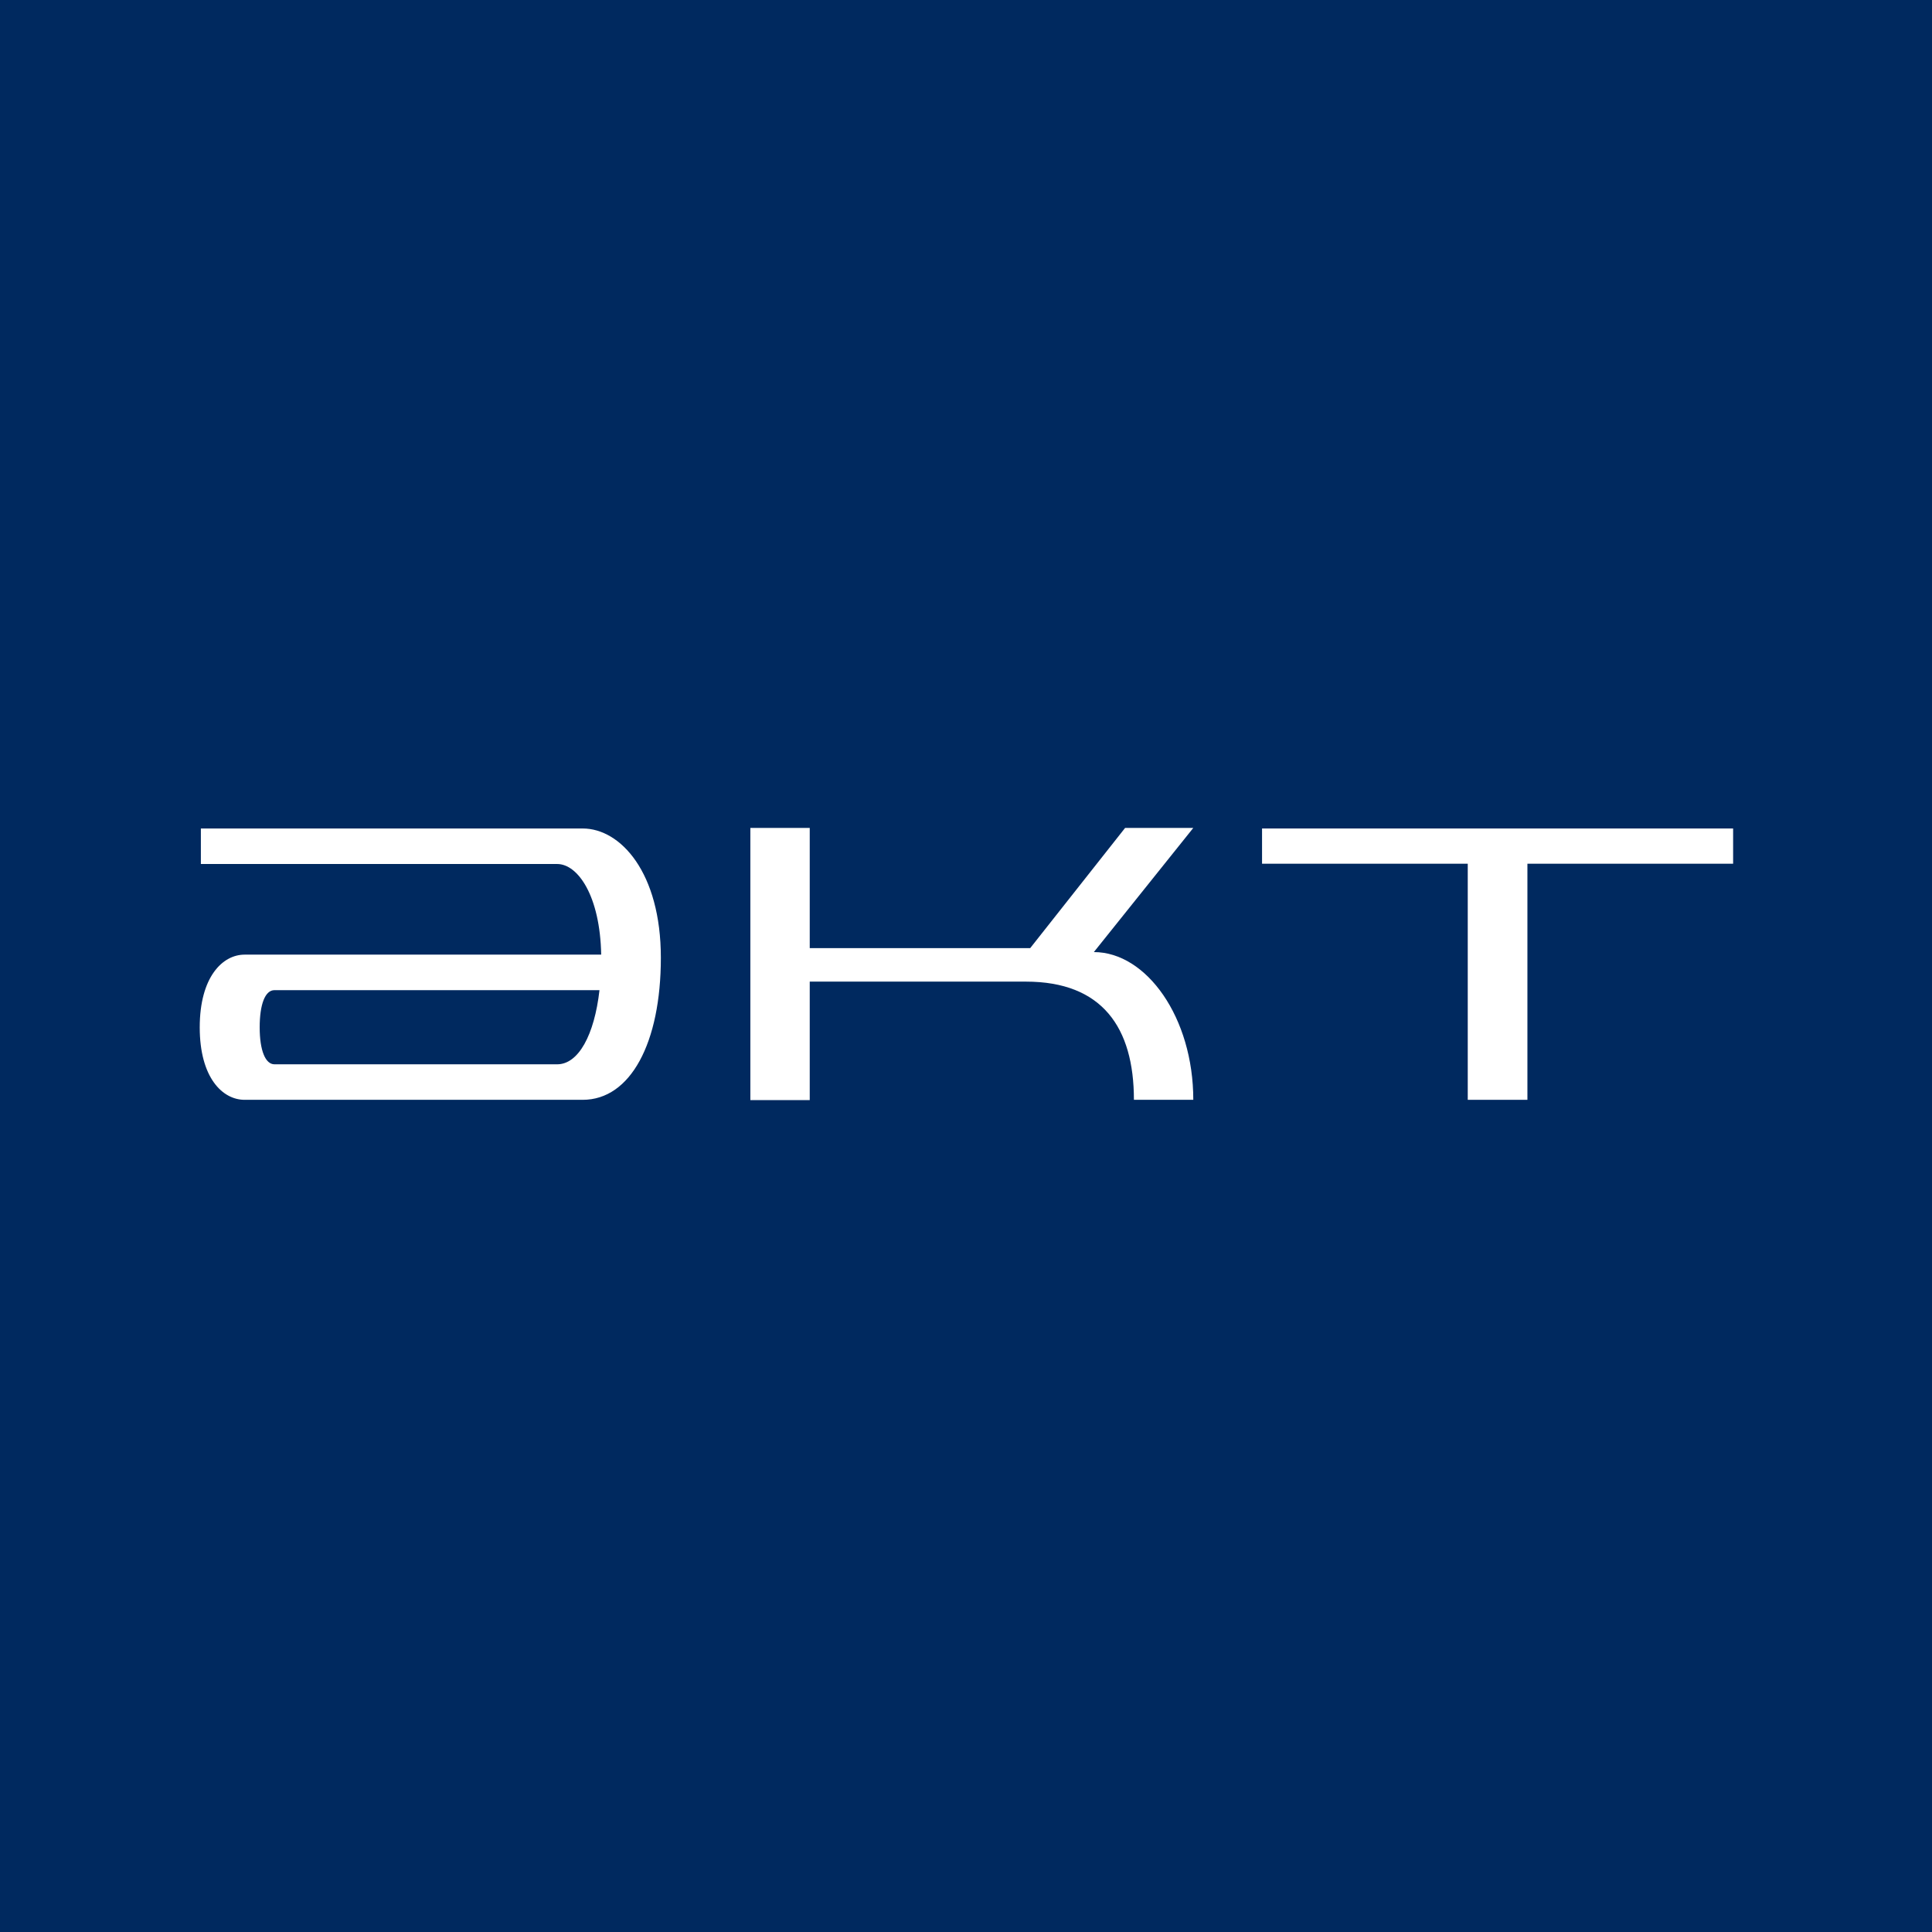 <svg xmlns="http://www.w3.org/2000/svg" viewBox="0 0 68 68"><defs><style>.cls-1{fill:#00295f;}.cls-2{fill:#fff;}</style></defs><g id="レイヤー_2" data-name="レイヤー 2"><g id="レイヤー_1-2" data-name="レイヤー 1"><rect class="cls-1" width="68" height="68"/><path class="cls-2" d="M20.51,29.16H7.07v1.25H19.61c.73,0,1.51,1.12,1.55,3.19H8.61c-.78,0-1.58.79-1.58,2.56s.8,2.55,1.58,2.55h11.9c1.68,0,2.75-2,2.75-5S21.84,29.16,20.51,29.16Zm-.9,8.3H9.66c-.32,0-.52-.49-.52-1.3s.19-1.31.52-1.31H21.1C20.92,36.43,20.36,37.46,19.61,37.46Z"/><path class="cls-2" d="M38.5,33.51,42,29.14H39.6l-3.34,4.23H28.5V29.14H26.41v9.58H28.5V34.55h7.61c2.68,0,3.8,1.61,3.8,4.16H42C42,35.81,40.35,33.51,38.5,33.51Z"/><polygon class="cls-2" points="61 29.16 44.42 29.16 44.42 30.4 51.66 30.4 51.66 38.71 53.76 38.71 53.76 30.4 61 30.4 61 29.16"/></g></g></svg>
